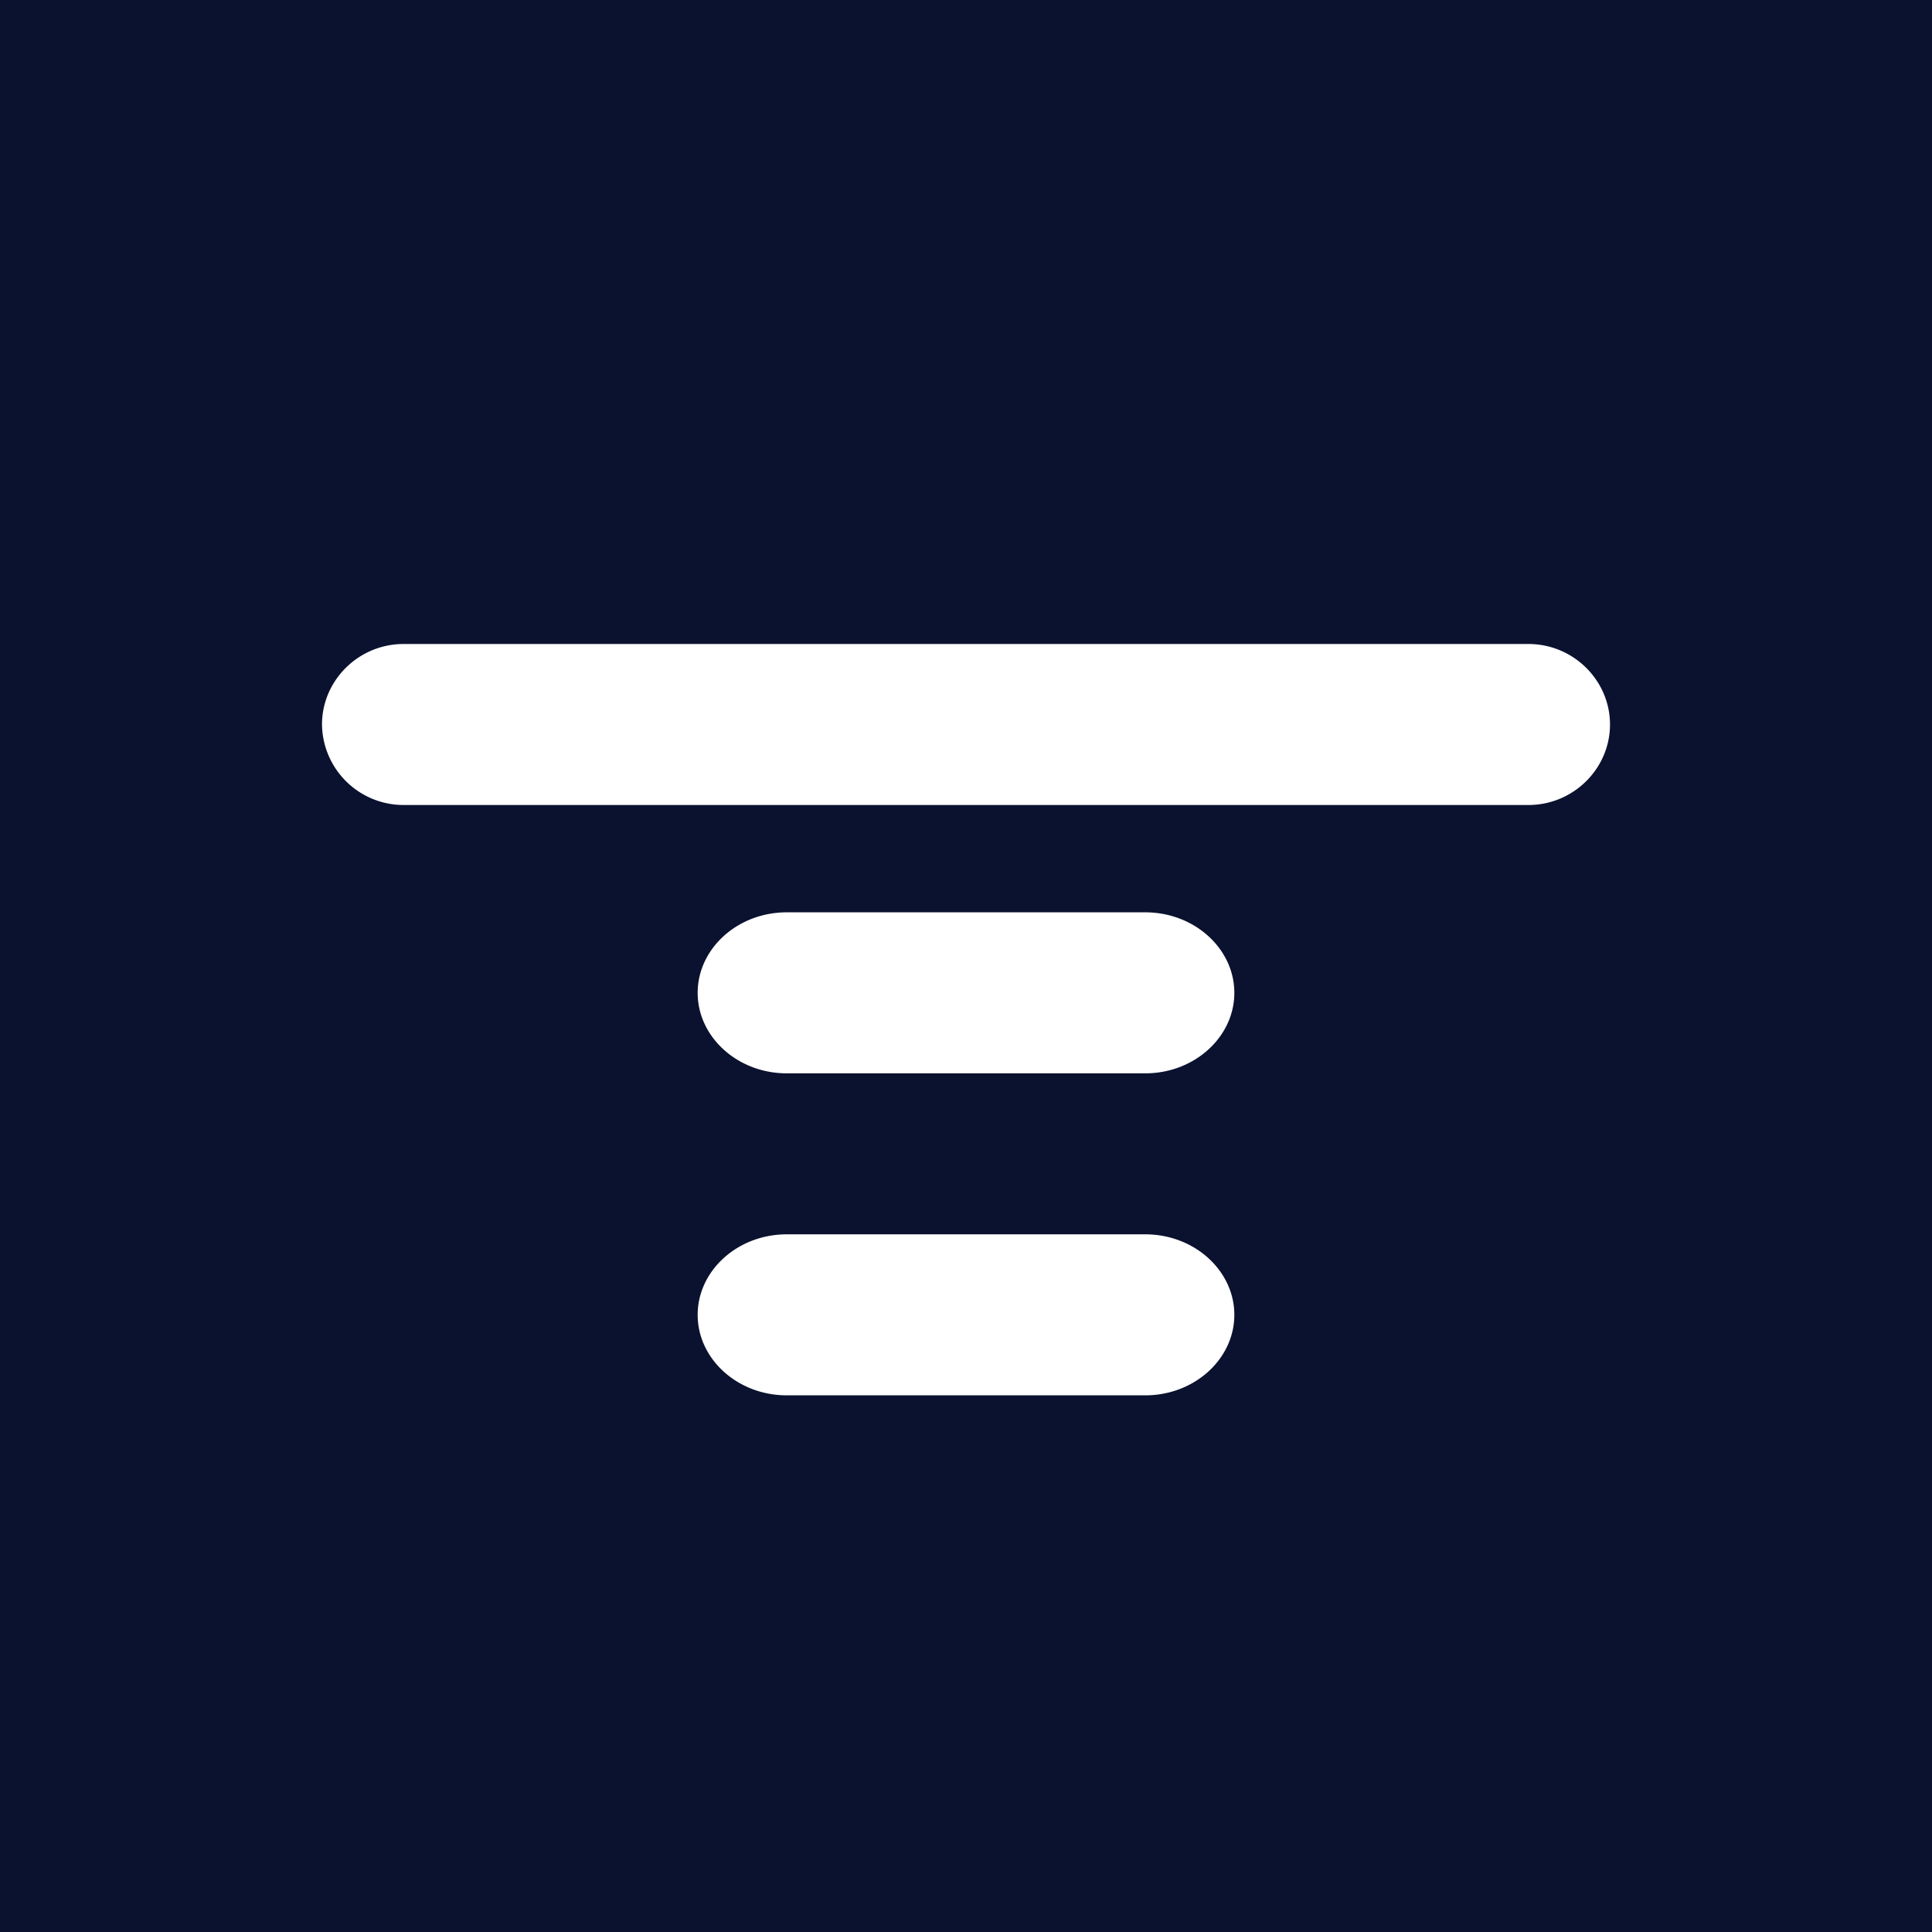<!-- by TradingView --><svg width="18" height="18" viewBox="0 0 18 18" xmlns="http://www.w3.org/2000/svg"><path fill="#0B122F" d="M0 0h18v18H0z"/><path d="M3 6.75c0-.41.34-.75.76-.75h10.48c.42 0 .76.34.76.75s-.34.75-.76.75H3.76A.76.76 0 0 1 3 6.75Zm3.5 2.5c0-.41.37-.75.83-.75h3.34c.46 0 .83.34.83.75s-.37.75-.83.75H7.33c-.46 0-.83-.34-.83-.75Zm.83 2.25c-.46 0-.83.34-.83.75s.37.75.83.75h3.34c.46 0 .83-.34.83-.75s-.37-.75-.83-.75H7.33Z" fill="#fff"/></svg>